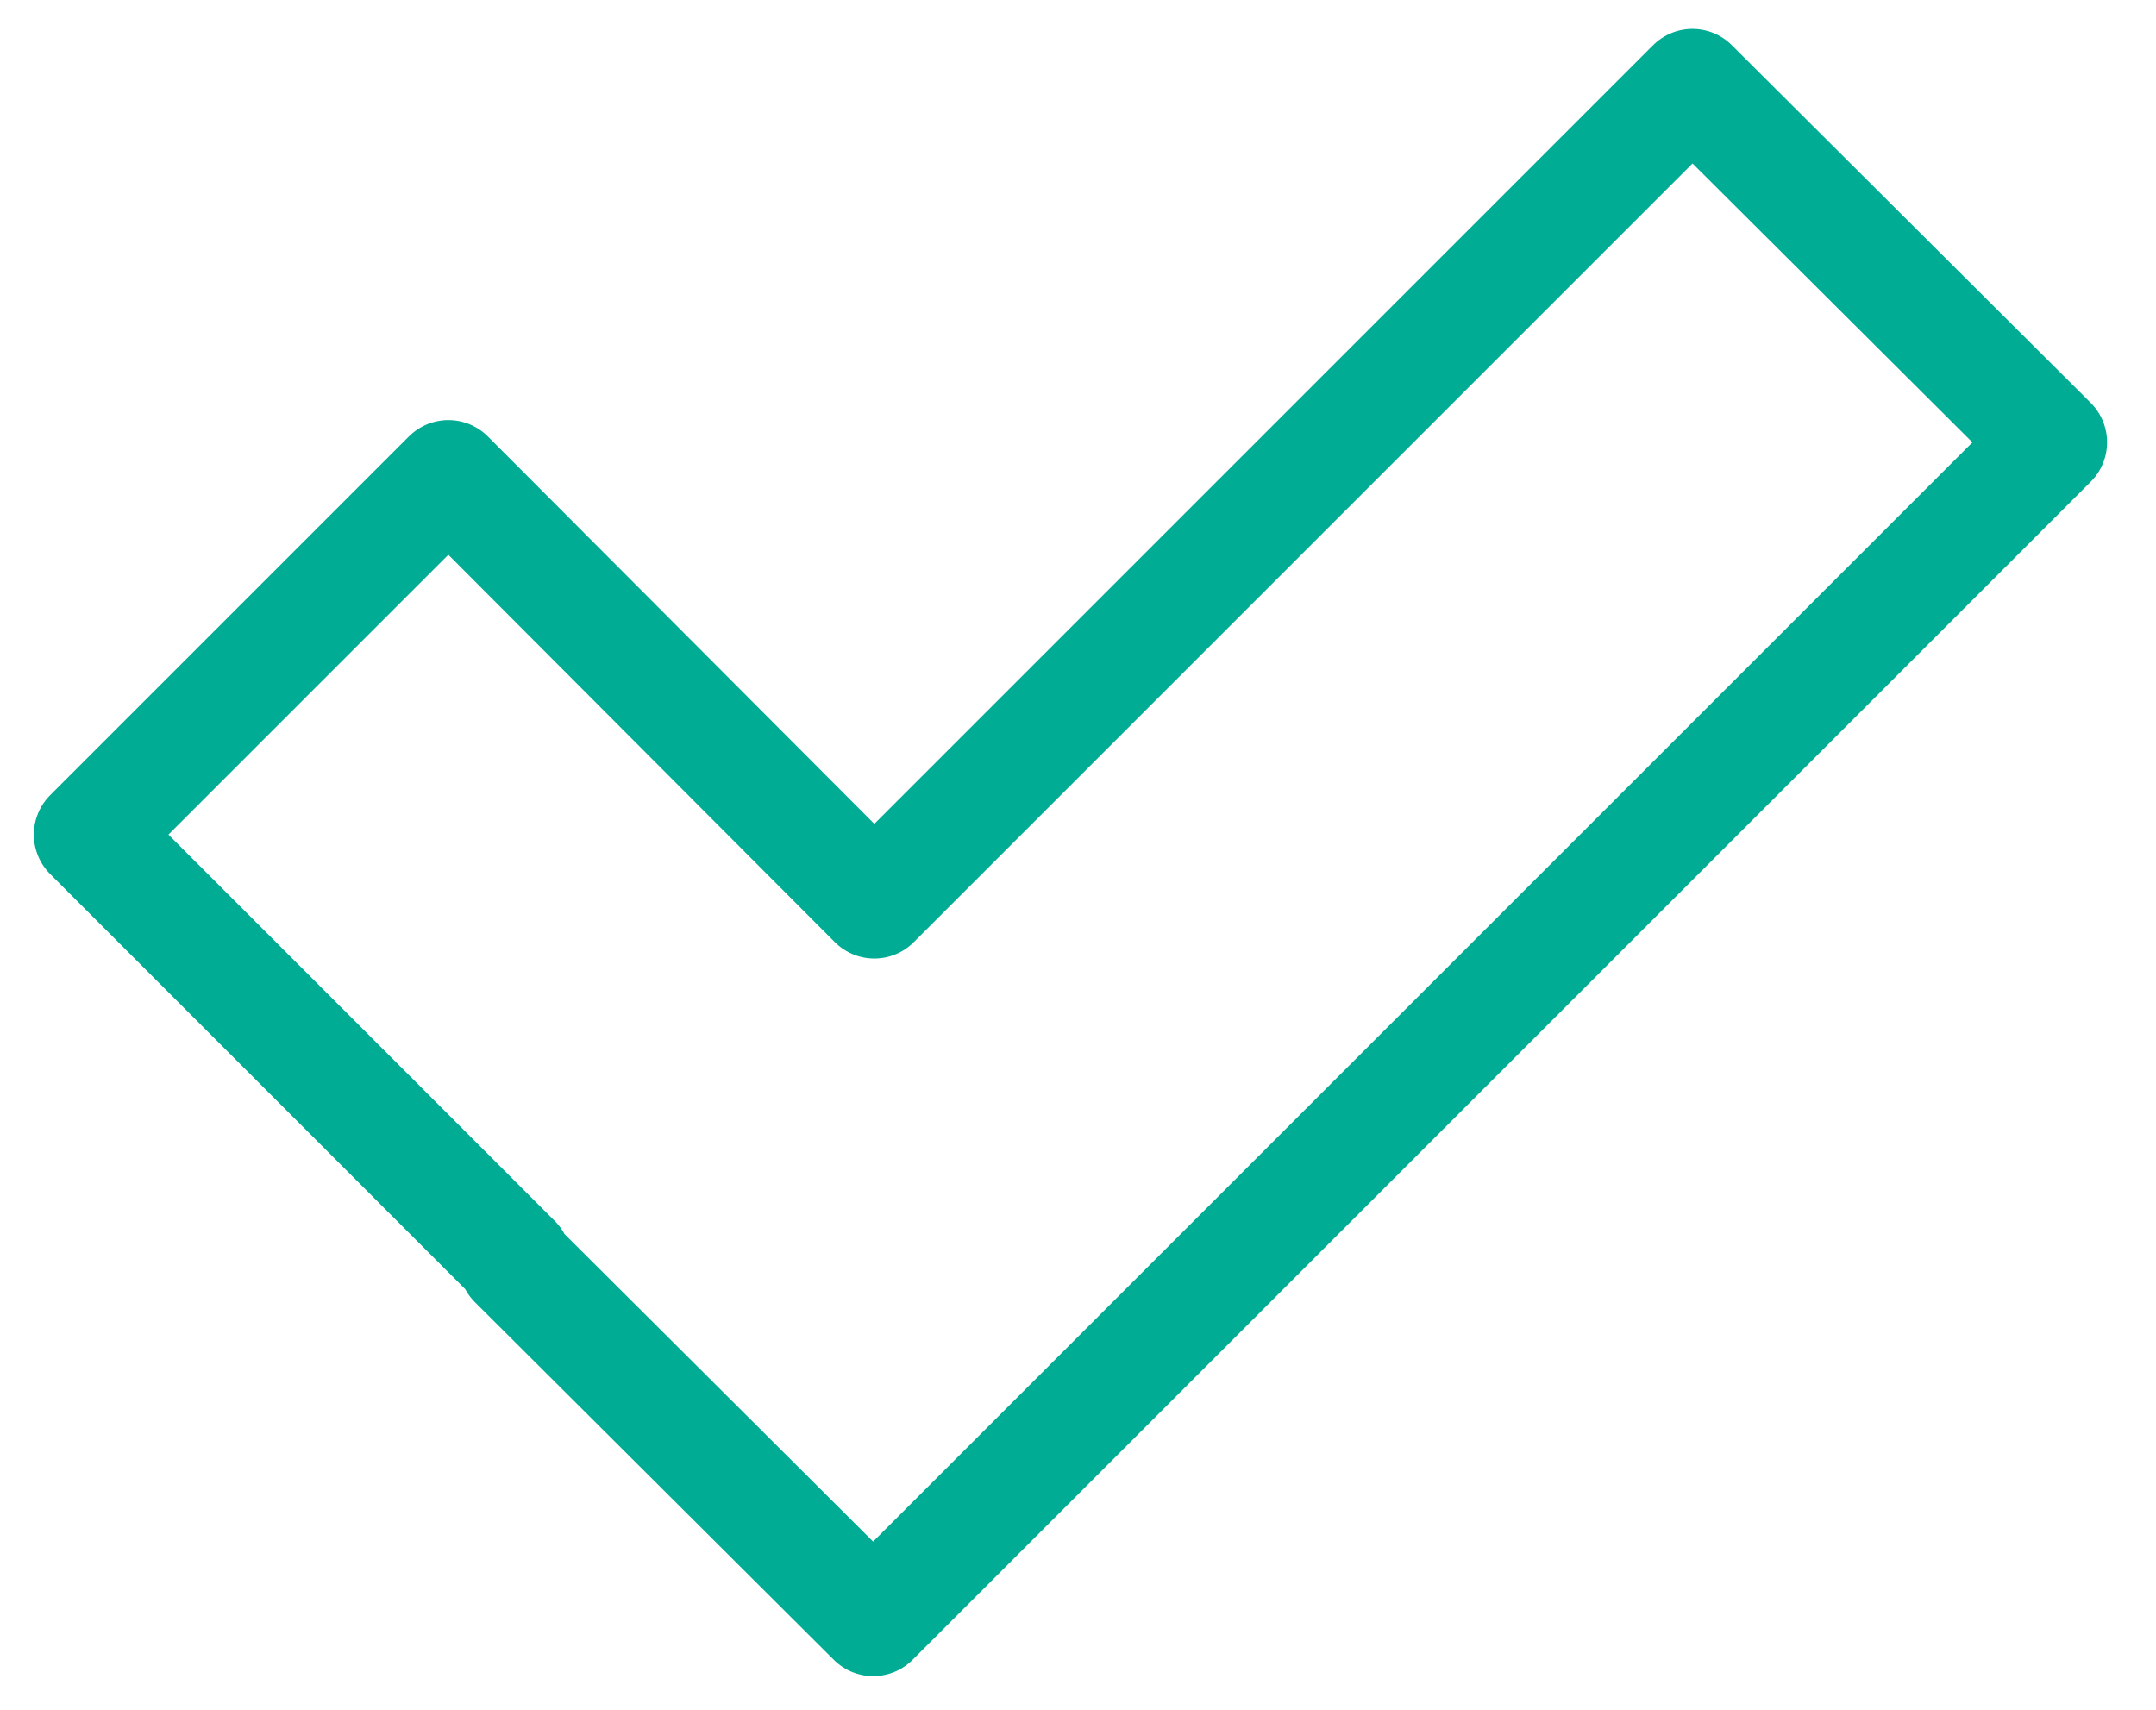 <?xml version="1.0" encoding="UTF-8"?> <svg xmlns="http://www.w3.org/2000/svg" width="29" height="23" viewBox="0 0 29 23" fill="none"><path d="M22.765 1.139L11.76 12.144L6.031 6.401L1.205 11.227L6.933 16.956L6.918 16.986L11.745 21.797L27.592 5.95L22.765 1.139Z" stroke="#00AC94" stroke-width="1.5" stroke-miterlimit="10" stroke-linejoin="round"></path></svg> 